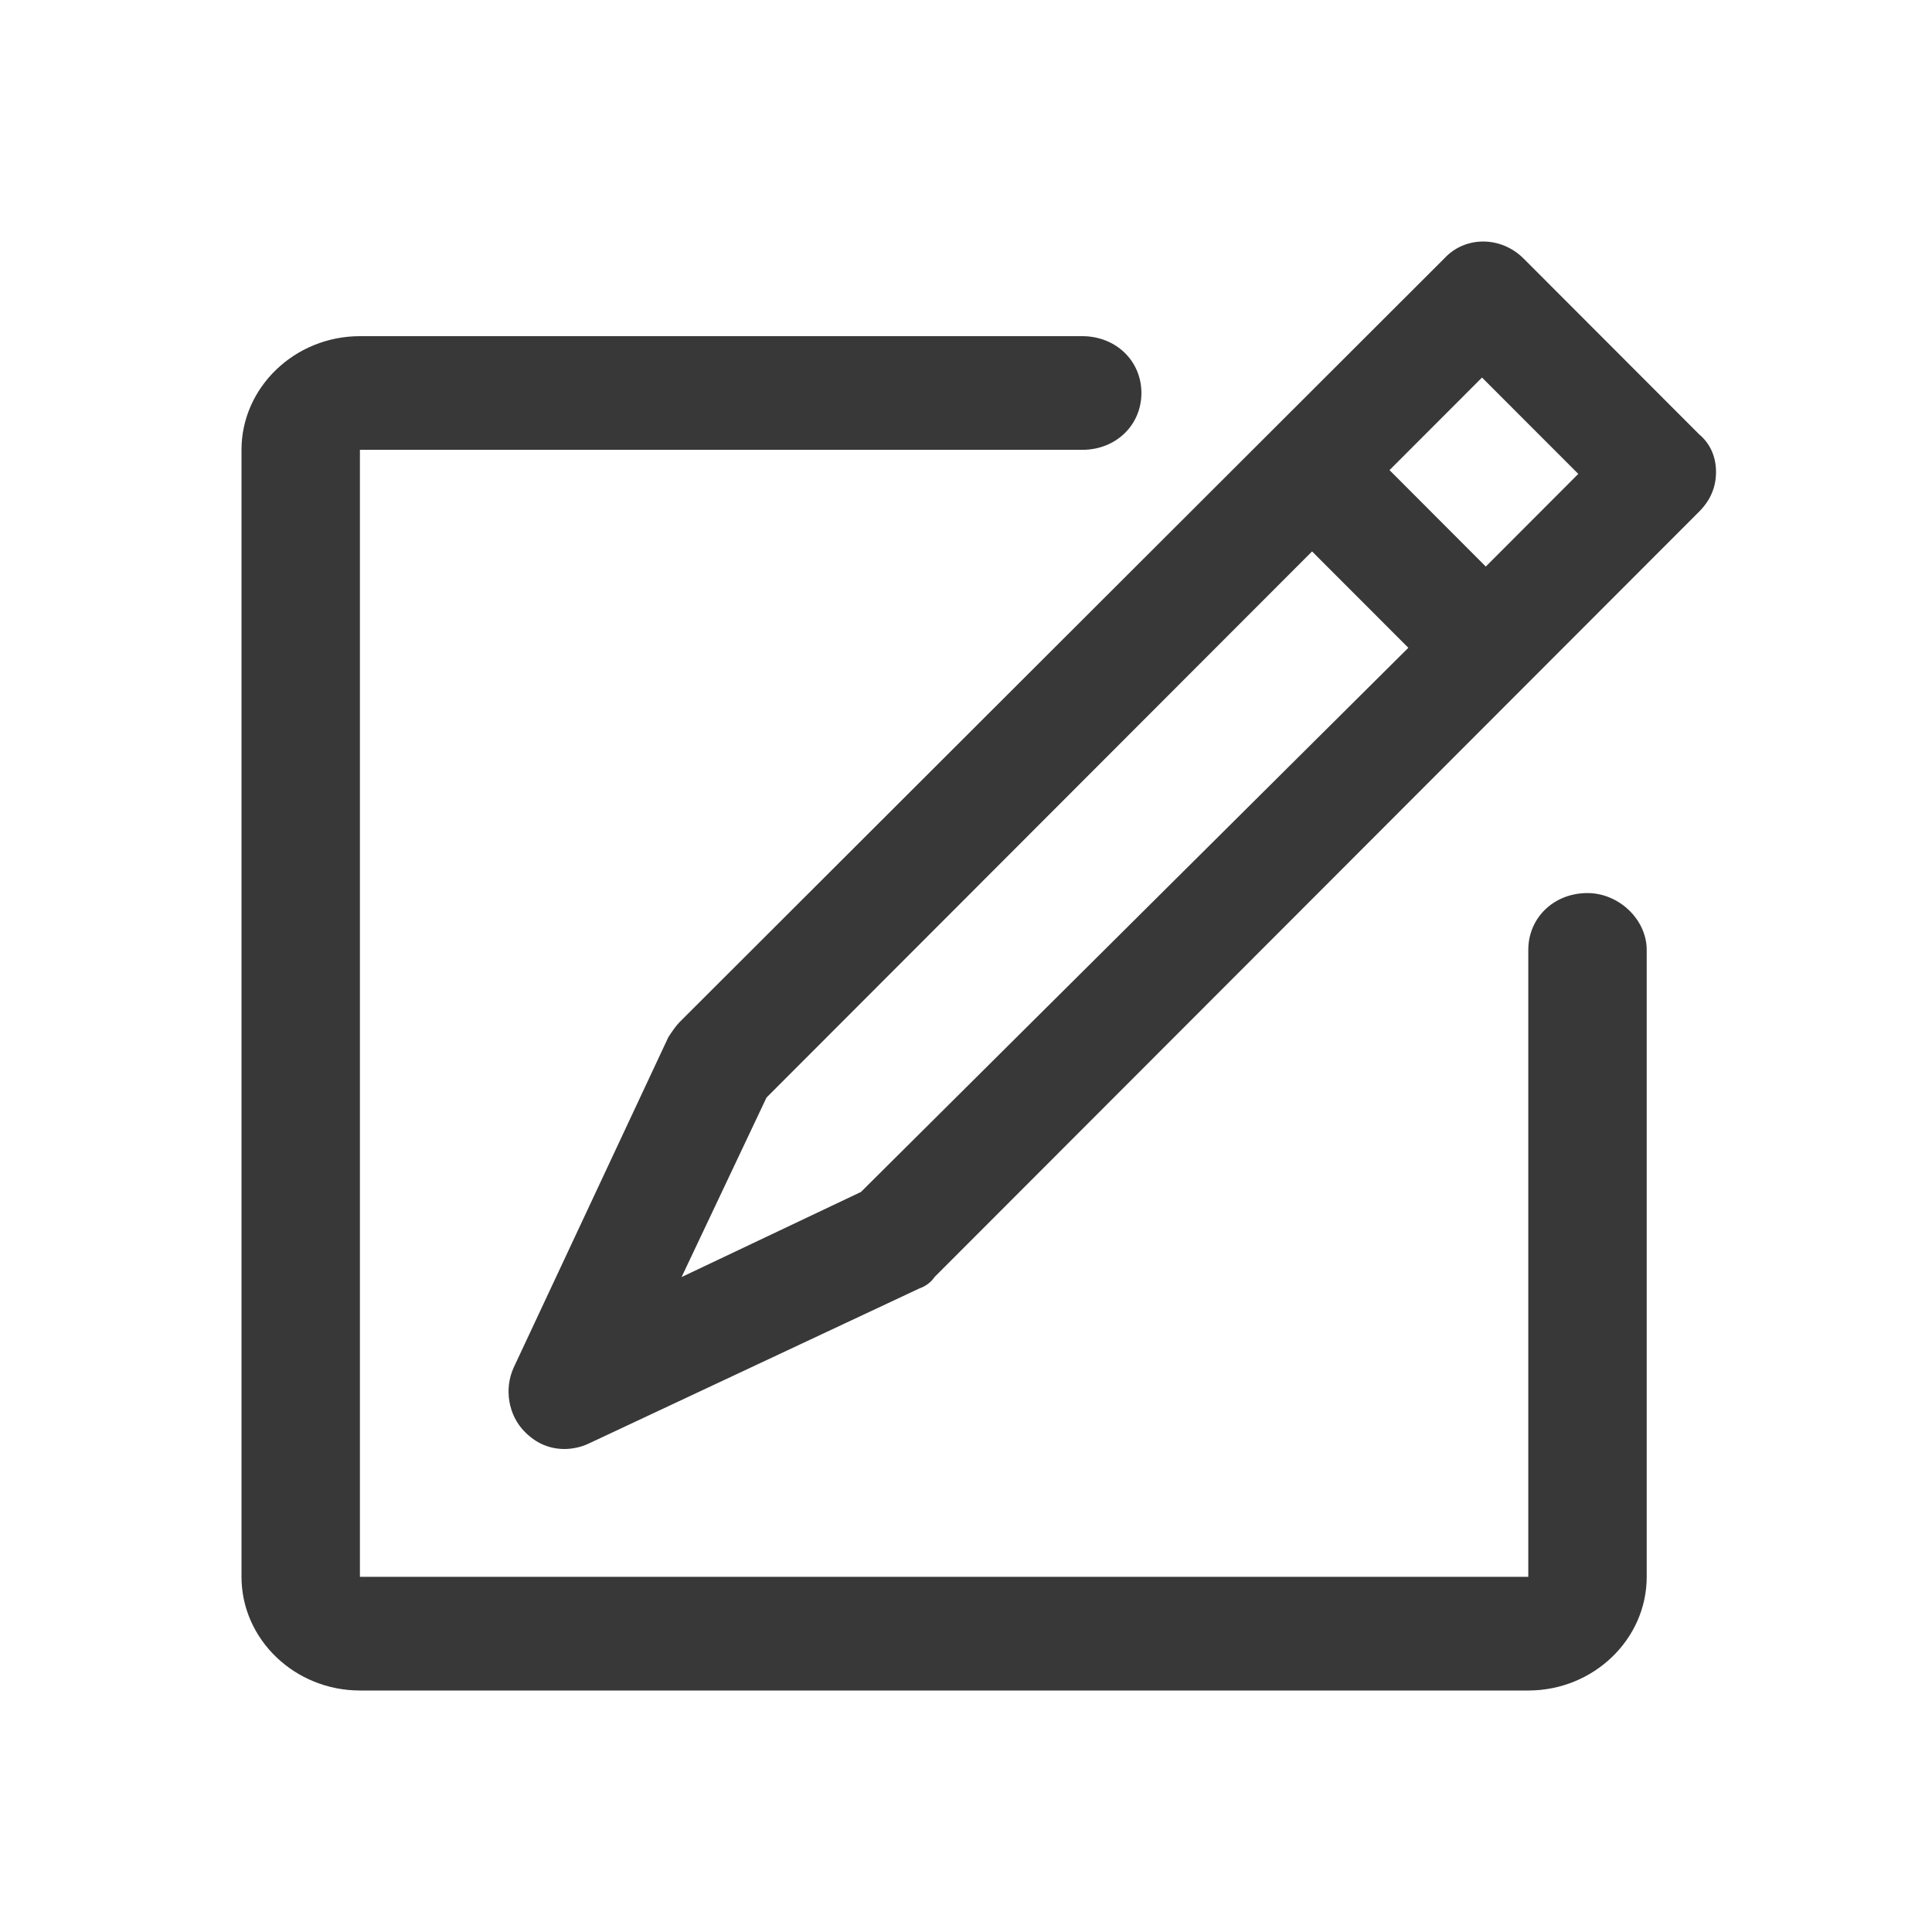 <svg width="24" height="24" viewBox="0 0 24 24" fill="none" xmlns="http://www.w3.org/2000/svg">
<path d="M21.106 5.394L18.926 3.211C18.644 2.93 18.199 2.93 17.941 3.211L8.444 12.695C8.397 12.742 8.35 12.812 8.303 12.883L6.38 16.991C6.263 17.249 6.31 17.578 6.521 17.789C6.662 17.93 6.826 18 7.013 18C7.107 18 7.224 17.977 7.318 17.93L11.422 16.005C11.492 15.981 11.562 15.934 11.609 15.864L21.106 6.357C21.247 6.216 21.317 6.052 21.317 5.864C21.317 5.676 21.247 5.512 21.106 5.394ZM10.695 14.807L8.467 15.864L9.522 13.634L16.299 6.85L17.495 8.047L10.695 14.807ZM18.457 7.038L17.261 5.84L18.41 4.69L19.606 5.887L18.457 7.038Z" fill="#383838"/>
<path d="M19.72 11.094C19.303 11.094 18.985 11.4 18.985 11.8V12.176V19.588H4.471V5.588H6.04H6.726H13.444C13.861 5.588 14.179 5.282 14.179 4.882C14.179 4.482 13.861 4.176 13.444 4.176H6.726H6.04H4.471C3.662 4.176 3 4.812 3 5.588V19.588C3 20.365 3.662 21 4.471 21H18.985C19.794 21 20.456 20.365 20.456 19.588V16.788V12.176V11.8C20.456 11.424 20.112 11.094 19.72 11.094Z" fill="#383838"/>
</svg>
